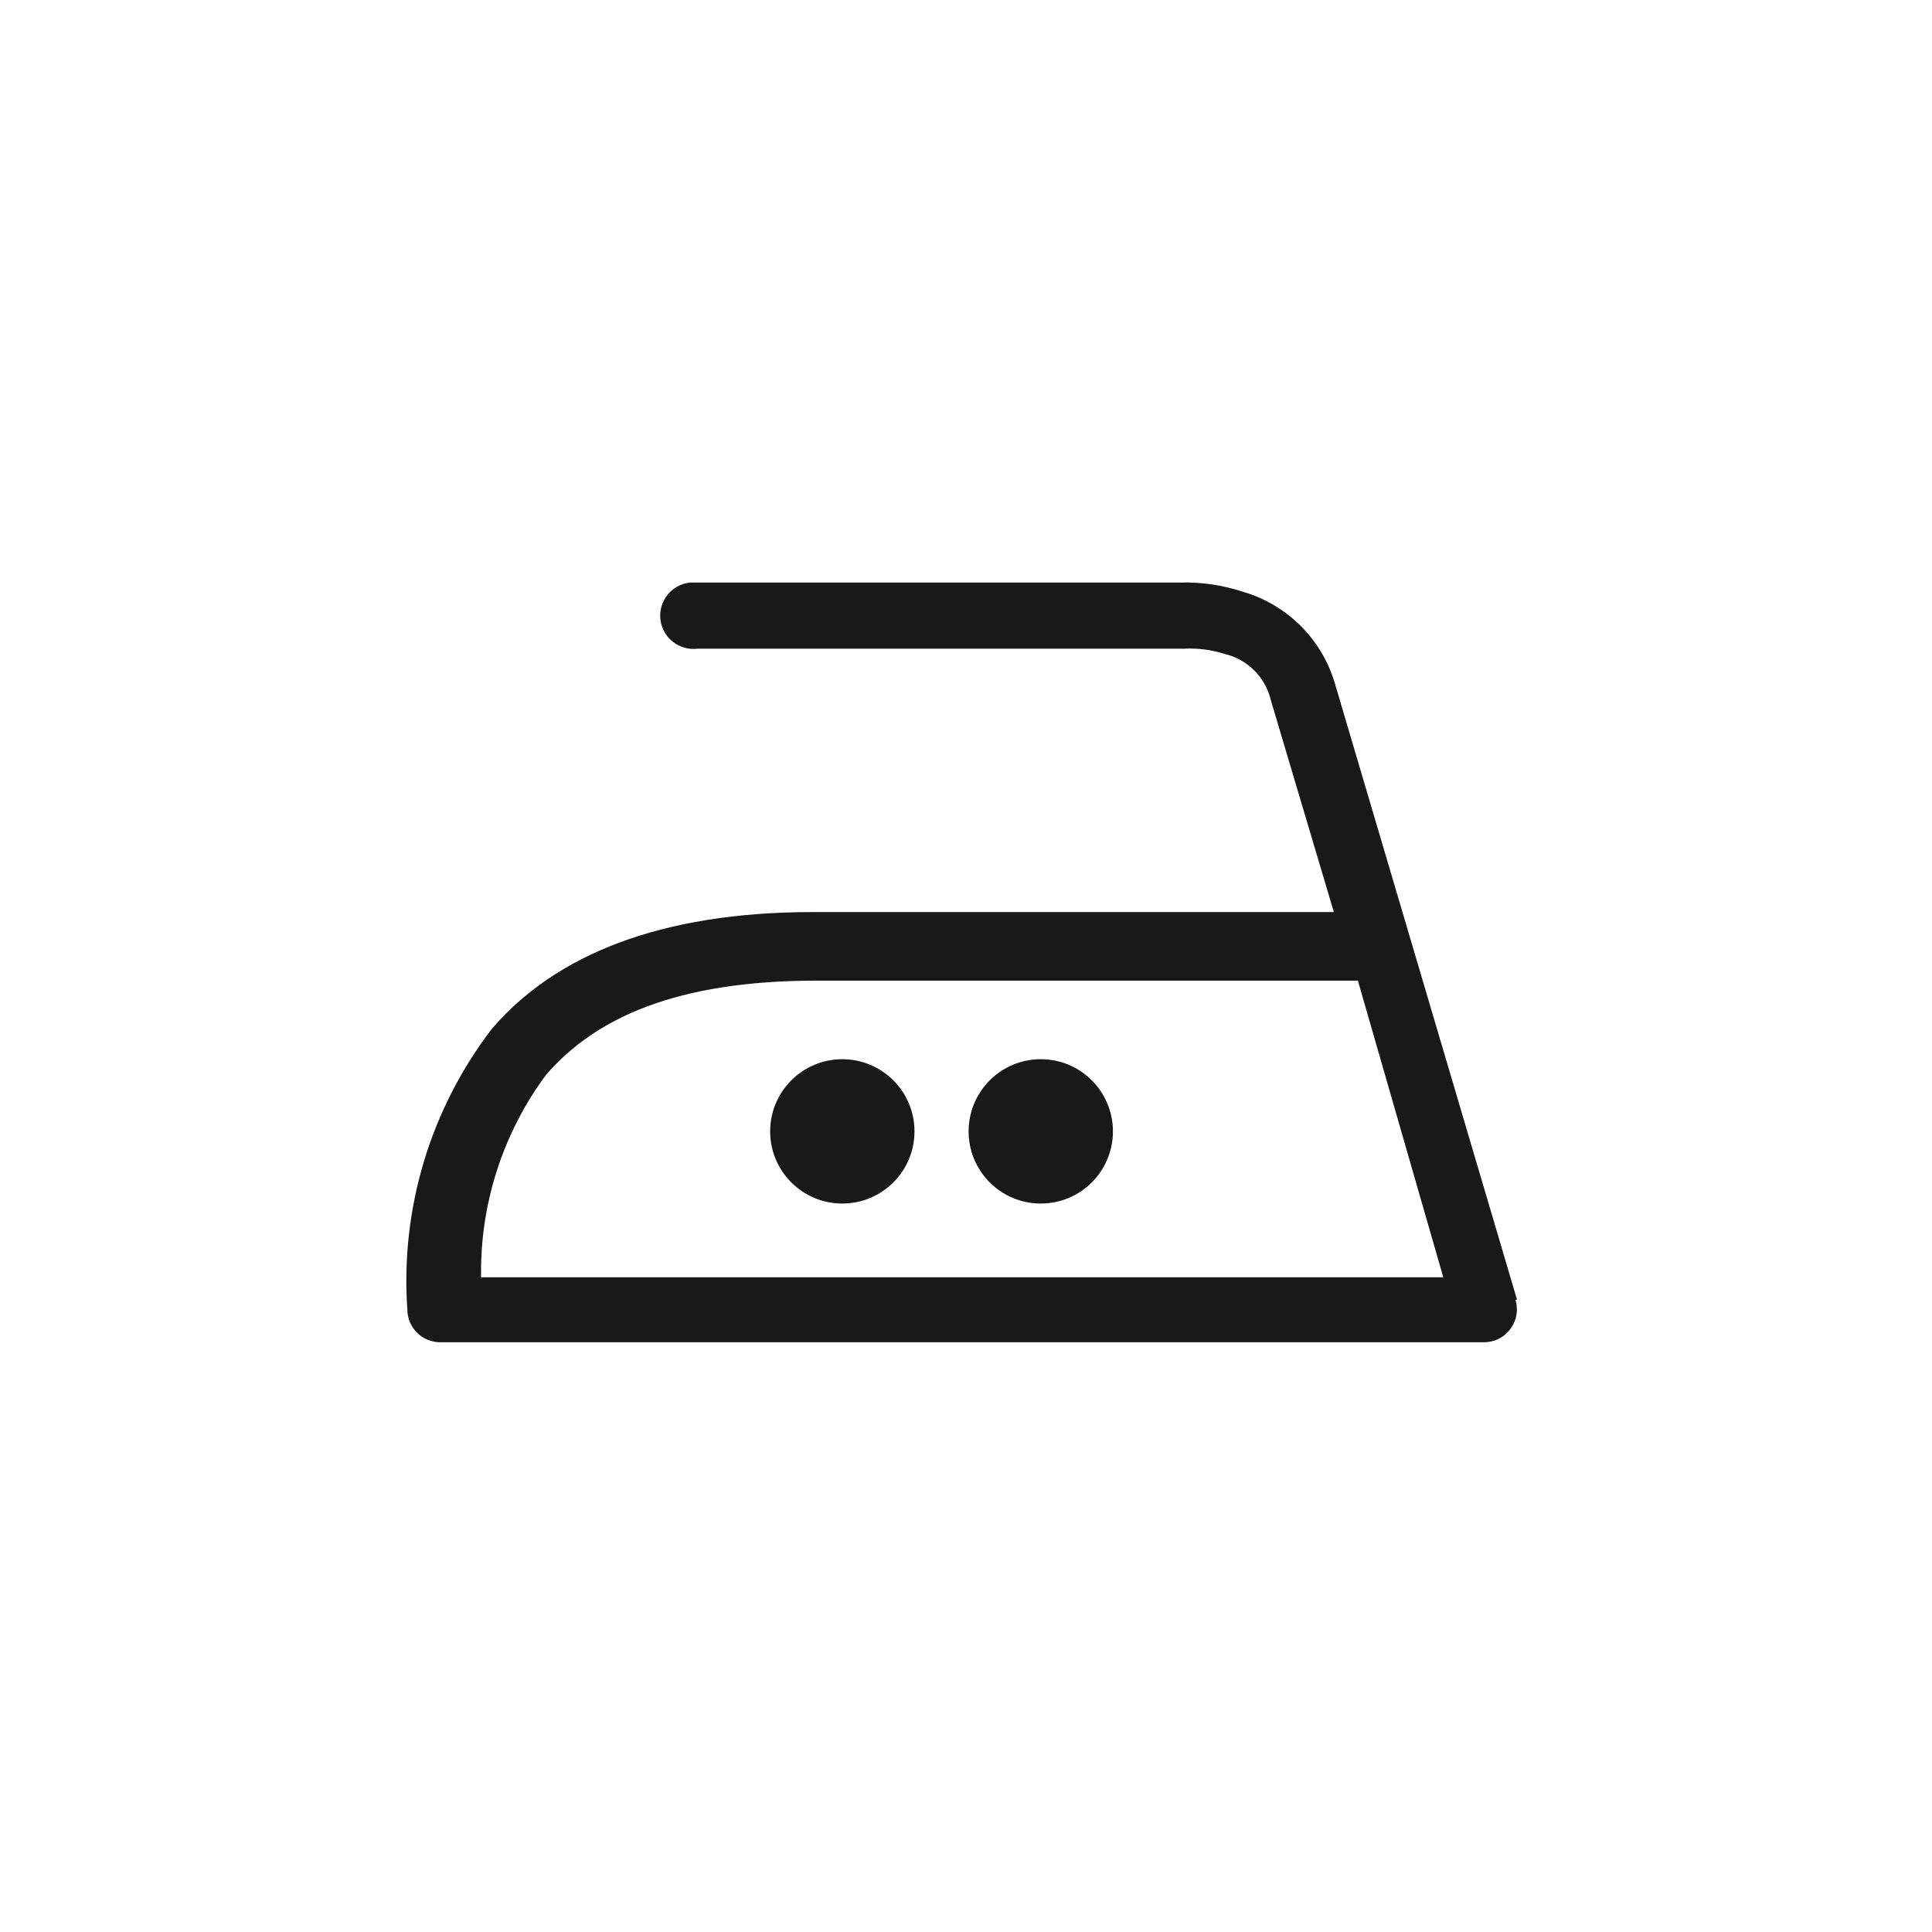 <svg xmlns="http://www.w3.org/2000/svg" fill="none" viewBox="0 0 183 183" height="183" width="183">
<path fill="#1A1919" d="M143.696 123.114L126.456 64.785C125.855 62.71 124.739 60.821 123.212 59.294C121.685 57.767 119.796 56.651 117.722 56.051C115.824 55.425 113.833 55.13 111.835 55.177H65.392C64.976 55.216 64.572 55.337 64.203 55.534C63.834 55.73 63.507 55.998 63.243 56.322C62.978 56.646 62.781 57.019 62.662 57.42C62.543 57.821 62.506 58.242 62.551 58.657C62.596 59.073 62.724 59.476 62.926 59.841C63.129 60.207 63.402 60.529 63.73 60.788C64.058 61.048 64.434 61.239 64.837 61.352C65.24 61.464 65.661 61.495 66.076 61.443H112.177C113.462 61.379 114.749 61.546 115.975 61.937C117.048 62.185 118.029 62.73 118.808 63.509C119.586 64.287 120.131 65.269 120.38 66.342L126.342 86.392H76.975C62.544 86.392 52.595 90.456 46.595 97.443C40.773 105.031 37.923 114.484 38.582 124.025C38.582 124.851 38.91 125.643 39.494 126.227C40.078 126.811 40.87 127.139 41.696 127.139H140.506C140.998 127.149 141.486 127.042 141.928 126.827C142.371 126.611 142.756 126.295 143.052 125.902C143.349 125.509 143.548 125.052 143.633 124.567C143.719 124.082 143.688 123.584 143.544 123.114H143.696ZM45.57 120.987C45.451 114.092 47.614 107.35 51.721 101.81C56.392 96.418 64.063 92.886 77.354 92.886H128.62L136.709 120.987H45.57Z"></path>
<path fill="#1A1919" d="M79.785 114C83.56 114 86.62 110.94 86.62 107.165C86.62 103.389 83.56 100.329 79.785 100.329C76.01 100.329 72.949 103.389 72.949 107.165C72.949 110.94 76.01 114 79.785 114Z"></path>
<path fill="#1A1919" d="M98.582 114C102.357 114 105.418 110.94 105.418 107.165C105.418 103.389 102.357 100.329 98.582 100.329C94.807 100.329 91.747 103.389 91.747 107.165C91.747 110.94 94.807 114 98.582 114Z"></path>
</svg>
